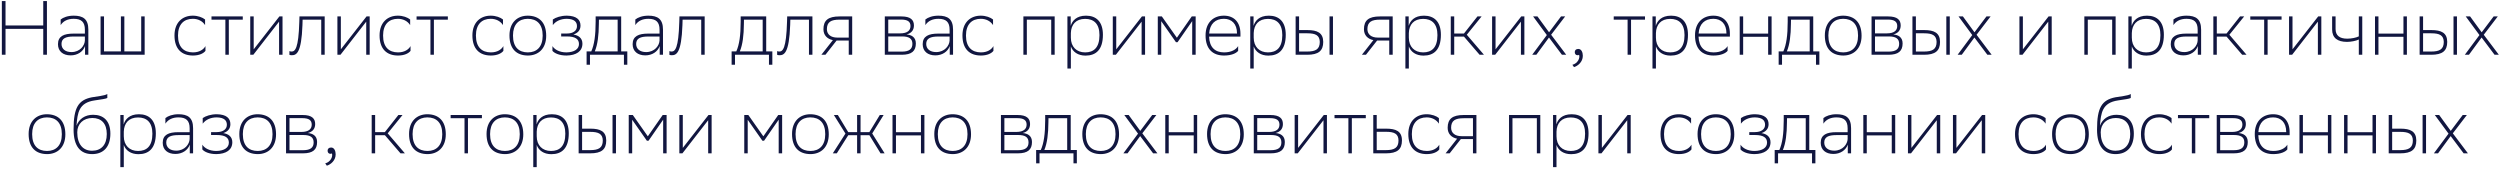 <?xml version="1.0" encoding="UTF-8"?> <svg xmlns="http://www.w3.org/2000/svg" width="913" height="62" viewBox="0 0 913 62" fill="none"> <path d="M15.795 20H17.139V0.4H15.795V9.304H2.019V0.4H0.675V20H2.019V10.536H15.795V20ZM31.001 13.336V14.764C30.945 16.612 29.237 19.02 26.101 19.02C23.889 19.02 22.461 17.9 22.461 16.052C22.461 14.036 24.001 13.336 26.857 13.336H31.001ZM22.153 7.12V9.164C23.105 7.68 24.729 6.868 26.913 6.868C29.713 6.868 31.001 8.044 31.001 10.844V12.272H26.857C23.357 12.272 21.173 13.196 21.173 16.136C21.173 18.74 23.021 20.224 25.793 20.224C28.313 20.224 30.329 18.88 31.057 16.808V20H32.261V10.816C32.261 6.924 30.301 5.72 26.913 5.72C24.757 5.72 23.077 6.364 22.153 7.12ZM36.73 20H52.83V6H51.57V18.768H45.41V6H44.15V18.768H37.99V6H36.73V20ZM75.034 18.572V16.836C74.334 18.096 72.794 19.132 70.47 19.132C67.166 19.132 65.01 17.2 65.01 13.028V12.944C65.01 8.912 67.138 6.868 70.414 6.868C72.318 6.868 73.942 7.68 74.894 9.164V7.12C73.97 6.364 72.29 5.72 70.414 5.72C66.634 5.72 63.722 8.184 63.722 12.944C63.722 17.844 66.298 20.28 70.47 20.28C72.85 20.28 74.39 19.44 75.034 18.572ZM82.305 20H83.565V7.176H88.661V6H77.237V7.176H82.305V20ZM92.51 20L101.918 7.904V20H103.178V6H102.03L92.65 18.012V6H91.39V20H92.51ZM117.316 20H118.576V6H109.364L109.308 7.932C109.028 17.844 107.74 18.824 106.452 18.824C106.172 18.824 105.892 18.74 105.696 18.656V20.028C105.892 20.112 106.228 20.168 106.536 20.168C108.216 20.168 110.092 19.496 110.456 9.136L110.512 7.176H117.316V20ZM124.339 20L133.747 7.904V20H135.007V6H133.859L124.479 18.012V6H123.219V20H124.339ZM149.928 18.572V16.836C149.228 18.096 147.688 19.132 145.364 19.132C142.06 19.132 139.904 17.2 139.904 13.028V12.944C139.904 8.912 142.032 6.868 145.308 6.868C147.212 6.868 148.836 7.68 149.788 9.164V7.12C148.864 6.364 147.184 5.72 145.308 5.72C141.528 5.72 138.616 8.184 138.616 12.944C138.616 17.844 141.192 20.28 145.364 20.28C147.744 20.28 149.284 19.44 149.928 18.572ZM157.2 20H158.46V7.176H163.556V6H152.132V7.176H157.2V20ZM183.834 18.572V16.836C183.134 18.096 181.594 19.132 179.27 19.132C175.966 19.132 173.81 17.2 173.81 13.028V12.944C173.81 8.912 175.938 6.868 179.214 6.868C181.118 6.868 182.742 7.68 183.694 9.164V7.12C182.77 6.364 181.09 5.72 179.214 5.72C175.434 5.72 172.522 8.184 172.522 12.944C172.522 17.844 175.098 20.28 179.27 20.28C181.65 20.28 183.19 19.44 183.834 18.572ZM186.058 12.944C186.058 17.844 188.606 20.252 192.778 20.28C196.558 20.28 199.47 17.816 199.47 13.056C199.47 8.184 196.894 5.748 192.75 5.72C188.97 5.72 186.058 8.184 186.058 12.944ZM187.346 12.944C187.346 8.94 189.446 6.896 192.722 6.868C196.026 6.868 198.182 8.8 198.182 12.972V13.056C198.182 17.088 196.054 19.132 192.778 19.132C189.474 19.132 187.346 17.2 187.346 13.028V12.944ZM201.752 18.572C202.48 19.44 204.272 20.28 206.876 20.28C210.432 20.224 212.7 18.768 212.7 15.94C212.7 13.896 211.244 12.888 209.396 12.608C210.992 12.076 212 11.04 212 9.36C212 7.204 210.572 5.776 207.016 5.72C204.86 5.72 202.956 6.364 201.892 7.12V9.164C202.984 7.68 204.832 6.868 207.016 6.868C209.648 6.924 210.712 7.932 210.712 9.556C210.712 11.208 209.34 12.244 206.988 12.244H204.944V13.308H207.044C210.124 13.308 211.44 14.288 211.44 16.08C211.44 17.928 209.76 19.076 206.876 19.132C204.328 19.132 202.536 18.096 201.752 16.836V18.572ZM214.225 18.768V23.64H215.457V20H227.861V23.64H229.093V18.768H226.853V6H217.529V7.876C217.529 12.916 217.025 16.36 215.933 18.768H214.225ZM218.705 8.772L218.733 7.176H225.565V18.768H217.221C218.257 16.304 218.677 12.832 218.705 8.772ZM240.865 13.336V14.764C240.809 16.612 239.101 19.02 235.965 19.02C233.753 19.02 232.325 17.9 232.325 16.052C232.325 14.036 233.865 13.336 236.721 13.336H240.865ZM232.017 7.12V9.164C232.969 7.68 234.593 6.868 236.777 6.868C239.577 6.868 240.865 8.044 240.865 10.844V12.272H236.721C233.221 12.272 231.037 13.196 231.037 16.136C231.037 18.74 232.885 20.224 235.657 20.224C238.177 20.224 240.193 18.88 240.921 16.808V20H242.125V10.816C242.125 6.924 240.165 5.72 236.777 5.72C234.621 5.72 232.941 6.364 232.017 7.12ZM256.086 20H257.346V6H248.134L248.078 7.932C247.798 17.844 246.51 18.824 245.222 18.824C244.942 18.824 244.662 18.74 244.466 18.656V20.028C244.662 20.112 244.998 20.168 245.306 20.168C246.986 20.168 248.862 19.496 249.226 9.136L249.282 7.176H256.086V20ZM267.19 18.768V23.64H268.422V20H280.826V23.64H282.058V18.768H279.818V6H270.494V7.876C270.494 12.916 269.99 16.36 268.898 18.768H267.19ZM271.67 8.772L271.698 7.176H278.53V18.768H270.186C271.222 16.304 271.642 12.832 271.67 8.772ZM295.433 20H296.693V6H287.481L287.425 7.932C287.145 17.844 285.857 18.824 284.569 18.824C284.289 18.824 284.009 18.74 283.813 18.656V20.028C284.009 20.112 284.345 20.168 284.653 20.168C286.333 20.168 288.209 19.496 288.573 9.136L288.629 7.176H295.433V20ZM309.96 20H311.22V6H306.572C302.456 6 300.72 7.428 300.72 10.676C300.72 12.86 302.092 14.232 304.164 14.652L299.964 20H301.448L305.536 14.792H309.96V20ZM306.6 7.176H309.96V13.728H305.76C303.464 13.728 302.008 12.608 301.98 10.676C301.98 8.016 303.492 7.176 306.6 7.176ZM323.129 20H329.317C332.957 20 334.469 18.628 334.469 15.856C334.469 13.504 332.789 12.72 331.053 12.58C332.845 12.16 333.769 10.984 333.769 9.304C333.769 7.288 332.565 6 329.205 6H323.129V20ZM324.389 18.852V13.308H329.457C331.949 13.308 333.209 14.092 333.209 15.996C333.209 17.844 332.117 18.852 329.373 18.852H324.389ZM324.389 12.188V7.148H329.065C331.389 7.148 332.509 7.848 332.509 9.5C332.509 11.04 331.501 12.188 328.701 12.188H324.389ZM346.794 13.336V14.764C346.738 16.612 345.03 19.02 341.894 19.02C339.682 19.02 338.254 17.9 338.254 16.052C338.254 14.036 339.794 13.336 342.65 13.336H346.794ZM337.946 7.12V9.164C338.898 7.68 340.522 6.868 342.706 6.868C345.506 6.868 346.794 8.044 346.794 10.844V12.272H342.65C339.15 12.272 336.966 13.196 336.966 16.136C336.966 18.74 338.814 20.224 341.586 20.224C344.106 20.224 346.122 18.88 346.85 16.808V20H348.054V10.816C348.054 6.924 346.094 5.72 342.706 5.72C340.55 5.72 338.87 6.364 337.946 7.12ZM362.799 18.572V16.836C362.099 18.096 360.559 19.132 358.235 19.132C354.931 19.132 352.775 17.2 352.775 13.028V12.944C352.775 8.912 354.903 6.868 358.179 6.868C360.083 6.868 361.707 7.68 362.659 9.164V7.12C361.735 6.364 360.055 5.72 358.179 5.72C354.399 5.72 351.487 8.184 351.487 12.944C351.487 17.844 354.063 20.28 358.235 20.28C360.615 20.28 362.155 19.44 362.799 18.572ZM383.906 20H385.166V6H373.742V20H375.002V7.176H383.906V20ZM389.82 25.04H391.08V16.948C391.78 18.936 393.656 20.308 396.428 20.308C400.208 20.308 402.784 18.208 402.784 12.692C402.784 7.848 400.264 5.72 396.624 5.72C393.068 5.72 391.556 7.652 391.024 9.444V6H389.82V25.04ZM391.08 12.076C391.164 8.968 392.928 6.896 396.288 6.896C399.396 6.896 401.524 8.604 401.524 12.832C401.524 17.48 399.368 19.132 396.288 19.132C393.152 19.132 391.08 17.088 391.08 13.756V12.076ZM407.51 20L416.918 7.904V20H418.178V6H417.03L407.65 18.012V6H406.39V20H407.51ZM435.396 20H436.656V6H435.228L429.796 13.784L424.308 6H422.824V20H424.084V7.736L429.46 15.408H430.048L435.396 7.708V20ZM446.964 5.72C443.184 5.72 440.272 8.184 440.272 12.944C440.272 17.844 442.848 20.28 447.02 20.28C449.764 20.28 451.472 19.44 452.172 18.572V16.836C451.416 18.096 449.708 19.132 447.02 19.132C443.8 19.132 441.672 17.312 441.56 13.364H453.012V12.328C453.012 8.184 450.744 5.72 446.964 5.72ZM446.964 6.868C449.792 6.868 451.752 8.688 451.752 12.16V12.244H441.588C441.812 8.688 443.884 6.868 446.964 6.868ZM456.594 25.04H457.854V16.948C458.554 18.936 460.43 20.308 463.202 20.308C466.982 20.308 469.558 18.208 469.558 12.692C469.558 7.848 467.038 5.72 463.398 5.72C459.842 5.72 458.33 7.652 457.798 9.444V6H456.594V25.04ZM457.854 12.076C457.938 8.968 459.702 6.896 463.062 6.896C466.17 6.896 468.298 8.604 468.298 12.832C468.298 17.48 466.142 19.132 463.062 19.132C459.926 19.132 457.854 17.088 457.854 13.756V12.076ZM473.164 20H477.392C481.508 20 483.244 18.572 483.244 15.296C483.216 11.964 481.06 10.984 477.448 10.984H474.424V6H473.164V20ZM481.984 15.296C481.984 17.984 480.472 18.824 477.364 18.824H474.424V12.16H477.42C480.416 12.16 481.928 12.888 481.984 15.296ZM485.54 20H486.8V6H485.54V20ZM507.354 20H508.614V6H503.966C499.85 6 498.114 7.428 498.114 10.676C498.114 12.86 499.486 14.232 501.558 14.652L497.358 20H498.842L502.93 14.792H507.354V20ZM503.994 7.176H507.354V13.728H503.154C500.858 13.728 499.402 12.608 499.374 10.676C499.374 8.016 500.886 7.176 503.994 7.176ZM513.25 25.04H514.51V16.948C515.21 18.936 517.086 20.308 519.858 20.308C523.638 20.308 526.214 18.208 526.214 12.692C526.214 7.848 523.694 5.72 520.054 5.72C516.498 5.72 514.986 7.652 514.454 9.444V6H513.25V25.04ZM514.51 12.076C514.594 8.968 516.358 6.896 519.718 6.896C522.826 6.896 524.954 8.604 524.954 12.832C524.954 17.48 522.798 19.132 519.718 19.132C516.582 19.132 514.51 17.088 514.51 13.756V12.076ZM529.82 20H531.08V13.364H534.636L540.348 20H541.944L535.672 12.692L541.076 6H539.564L534.636 12.244H531.08V6H529.82V20ZM546.034 20L555.442 7.904V20H556.702V6H555.554L546.174 18.012V6H544.914V20H546.034ZM559.555 20H561.067L565.687 13.7L570.419 20H571.987L566.471 12.692L571.595 6H570.083L565.715 11.796L561.487 6H559.891L564.903 12.804L559.555 20ZM574.239 23.668L574.827 24.508C576.171 24.116 578.047 22.66 578.047 20.392C578.047 19.244 577.599 17.872 576.395 17.872C575.527 17.872 575.107 18.376 575.107 19.02C575.107 19.664 575.443 20.168 576.115 20.168C576.423 20.168 576.563 20.112 576.675 20C577.123 21.176 576.171 23.164 574.239 23.668ZM594.399 20H595.659V7.176H600.755V6H589.331V7.176H594.399V20ZM603.484 25.04H604.744V16.948C605.444 18.936 607.32 20.308 610.092 20.308C613.872 20.308 616.448 18.208 616.448 12.692C616.448 7.848 613.928 5.72 610.288 5.72C606.732 5.72 605.22 7.652 604.688 9.444V6H603.484V25.04ZM604.744 12.076C604.828 8.968 606.592 6.896 609.952 6.896C613.06 6.896 615.188 8.604 615.188 12.832C615.188 17.48 613.032 19.132 609.952 19.132C606.816 19.132 604.744 17.088 604.744 13.756V12.076ZM625.71 5.72C621.93 5.72 619.018 8.184 619.018 12.944C619.018 17.844 621.594 20.28 625.766 20.28C628.51 20.28 630.218 19.44 630.918 18.572V16.836C630.162 18.096 628.454 19.132 625.766 19.132C622.546 19.132 620.418 17.312 620.306 13.364H631.758V12.328C631.758 8.184 629.49 5.72 625.71 5.72ZM625.71 6.868C628.538 6.868 630.498 8.688 630.498 12.16V12.244H620.334C620.558 8.688 622.63 6.868 625.71 6.868ZM645.728 20H646.988V6H645.728V12.272H636.6V6H635.34V20H636.6V13.448H645.728V20ZM649.565 18.768V23.64H650.797V20H663.201V23.64H664.433V18.768H662.193V6H652.869V7.876C652.869 12.916 652.365 16.36 651.273 18.768H649.565ZM654.045 8.772L654.073 7.176H660.905V18.768H652.561C653.597 16.304 654.017 12.832 654.045 8.772ZM666.433 12.944C666.433 17.844 668.981 20.252 673.153 20.28C676.933 20.28 679.845 17.816 679.845 13.056C679.845 8.184 677.269 5.748 673.125 5.72C669.345 5.72 666.433 8.184 666.433 12.944ZM667.721 12.944C667.721 8.94 669.821 6.896 673.097 6.868C676.401 6.868 678.557 8.8 678.557 12.972V13.056C678.557 17.088 676.429 19.132 673.153 19.132C669.849 19.132 667.721 17.2 667.721 13.028V12.944ZM683.492 20H689.68C693.32 20 694.832 18.628 694.832 15.856C694.832 13.504 693.152 12.72 691.416 12.58C693.208 12.16 694.132 10.984 694.132 9.304C694.132 7.288 692.928 6 689.568 6H683.492V20ZM684.752 18.852V13.308H689.82C692.312 13.308 693.572 14.092 693.572 15.996C693.572 17.844 692.48 18.852 689.736 18.852H684.752ZM684.752 12.188V7.148H689.428C691.752 7.148 692.872 7.848 692.872 9.5C692.872 11.04 691.864 12.188 689.064 12.188H684.752ZM698.422 20H702.65C706.766 20 708.502 18.572 708.502 15.296C708.474 11.964 706.318 10.984 702.706 10.984H699.682V6H698.422V20ZM707.242 15.296C707.242 17.984 705.73 18.824 702.622 18.824H699.682V12.16H702.678C705.674 12.16 707.186 12.888 707.242 15.296ZM710.798 20H712.058V6H710.798V20ZM714.923 20H716.435L721.055 13.7L725.787 20H727.355L721.839 12.692L726.963 6H725.451L721.083 11.796L716.855 6H715.259L720.271 12.804L714.923 20ZM738.616 20L748.024 7.904V20H749.284V6H748.136L738.756 18.012V6H737.496V20H738.616ZM771.367 20H772.627V6H761.203V20H762.463V7.176H771.367V20ZM777.281 25.04H778.541V16.948C779.241 18.936 781.117 20.308 783.889 20.308C787.669 20.308 790.245 18.208 790.245 12.692C790.245 7.848 787.725 5.72 784.085 5.72C780.529 5.72 779.017 7.652 778.485 9.444V6H777.281V25.04ZM778.541 12.076C778.625 8.968 780.389 6.896 783.749 6.896C786.857 6.896 788.985 8.604 788.985 12.832C788.985 17.48 786.829 19.132 783.749 19.132C780.613 19.132 778.541 17.088 778.541 13.756V12.076ZM802.587 13.336V14.764C802.531 16.612 800.823 19.02 797.687 19.02C795.475 19.02 794.047 17.9 794.047 16.052C794.047 14.036 795.587 13.336 798.443 13.336H802.587ZM793.739 7.12V9.164C794.691 7.68 796.315 6.868 798.499 6.868C801.299 6.868 802.587 8.044 802.587 10.844V12.272H798.443C794.943 12.272 792.759 13.196 792.759 16.136C792.759 18.74 794.607 20.224 797.379 20.224C799.899 20.224 801.915 18.88 802.643 16.808V20H803.847V10.816C803.847 6.924 801.887 5.72 798.499 5.72C796.343 5.72 794.663 6.364 793.739 7.12ZM808.316 20H809.576V13.364H813.132L818.844 20H820.44L814.168 12.692L819.572 6H818.06L813.132 12.244H809.576V6H808.316V20ZM826.875 20H828.135V7.176H833.231V6H821.807V7.176H826.875V20ZM837.081 20L846.489 7.904V20H847.749V6H846.601L837.221 18.012V6H835.961V20H837.081ZM861.438 20H862.698V6H861.438V13.28C860.458 13.784 858.722 14.12 857.182 14.12C854.41 14.12 852.954 12.944 852.954 10.62V6H851.694V10.76C851.694 13.84 853.654 15.296 857.126 15.296C858.47 15.296 860.402 14.96 861.438 14.428V20ZM877.739 20H878.999V6H877.739V12.272H868.611V6H867.351V20H868.611V13.448H877.739V20ZM883.648 20H887.876C891.992 20 893.728 18.572 893.728 15.296C893.7 11.964 891.544 10.984 887.932 10.984H884.908V6H883.648V20ZM892.468 15.296C892.468 17.984 890.956 18.824 887.848 18.824H884.908V12.16H887.904C890.9 12.16 892.412 12.888 892.468 15.296ZM896.024 20H897.284V6H896.024V20ZM900.149 20H901.661L906.281 13.7L911.013 20H912.581L907.065 12.692L912.189 6H910.677L906.309 11.796L902.081 6H900.485L905.497 12.804L900.149 20ZM10.456 48.944C10.456 53.844 13.004 56.252 17.176 56.28C20.956 56.28 23.868 53.816 23.868 49.056C23.868 44.184 21.292 41.748 17.148 41.72C13.368 41.72 10.456 44.184 10.456 48.944ZM11.744 48.944C11.744 44.94 13.844 42.896 17.12 42.868C20.424 42.868 22.58 44.8 22.58 48.972V49.056C22.58 53.088 20.452 55.132 17.176 55.132C13.872 55.132 11.744 53.2 11.744 49.028V48.944ZM39.191 34.328C38.295 34.972 34.991 35.252 33.563 35.532C28.635 36.512 26.871 39.256 26.871 47.292C26.871 53.48 29.419 56.28 33.647 56.28C37.819 56.28 40.311 53.62 40.311 48.804C40.311 44.128 37.791 41.916 34.011 41.916C31.043 41.916 28.859 43.428 27.935 45.92C28.299 41.188 28.775 37.52 34.515 36.68C37.147 36.288 38.631 36.092 39.191 35.784V34.328ZM28.215 48.3C28.215 45.192 30.483 43.092 33.731 43.092C36.979 43.092 38.995 45.052 38.995 48.944C38.995 52.976 36.895 55.048 33.619 55.048C30.343 55.048 28.215 52.724 28.215 48.3ZM43.949 61.04H45.209V52.948C45.909 54.936 47.785 56.308 50.557 56.308C54.337 56.308 56.913 54.208 56.913 48.692C56.913 43.848 54.393 41.72 50.753 41.72C47.197 41.72 45.685 43.652 45.153 45.444V42H43.949V61.04ZM45.209 48.076C45.293 44.968 47.057 42.896 50.417 42.896C53.525 42.896 55.653 44.604 55.653 48.832C55.653 53.48 53.497 55.132 50.417 55.132C47.281 55.132 45.209 53.088 45.209 49.756V48.076ZM69.255 49.336V50.764C69.199 52.612 67.491 55.02 64.355 55.02C62.143 55.02 60.715 53.9 60.715 52.052C60.715 50.036 62.255 49.336 65.111 49.336H69.255ZM60.407 43.12V45.164C61.359 43.68 62.983 42.868 65.167 42.868C67.967 42.868 69.255 44.044 69.255 46.844V48.272H65.111C61.611 48.272 59.427 49.196 59.427 52.136C59.427 54.74 61.275 56.224 64.047 56.224C66.567 56.224 68.583 54.88 69.311 52.808V56H70.515V46.816C70.515 42.924 68.555 41.72 65.167 41.72C63.011 41.72 61.331 42.364 60.407 43.12ZM73.892 54.572C74.62 55.44 76.412 56.28 79.016 56.28C82.572 56.224 84.84 54.768 84.84 51.94C84.84 49.896 83.384 48.888 81.536 48.608C83.132 48.076 84.14 47.04 84.14 45.36C84.14 43.204 82.712 41.776 79.156 41.72C77 41.72 75.096 42.364 74.032 43.12V45.164C75.124 43.68 76.972 42.868 79.156 42.868C81.788 42.924 82.852 43.932 82.852 45.556C82.852 47.208 81.48 48.244 79.128 48.244H77.084V49.308H79.184C82.264 49.308 83.58 50.288 83.58 52.08C83.58 53.928 81.9 55.076 79.016 55.132C76.468 55.132 74.676 54.096 73.892 52.836V54.572ZM87.401 48.944C87.401 53.844 89.949 56.252 94.121 56.28C97.901 56.28 100.813 53.816 100.813 49.056C100.813 44.184 98.237 41.748 94.093 41.72C90.313 41.72 87.401 44.184 87.401 48.944ZM88.689 48.944C88.689 44.94 90.789 42.896 94.065 42.868C97.369 42.868 99.525 44.8 99.525 48.972V49.056C99.525 53.088 97.397 55.132 94.121 55.132C90.817 55.132 88.689 53.2 88.689 49.028V48.944ZM104.461 56H110.649C114.289 56 115.801 54.628 115.801 51.856C115.801 49.504 114.121 48.72 112.385 48.58C114.177 48.16 115.101 46.984 115.101 45.304C115.101 43.288 113.897 42 110.537 42H104.461V56ZM105.721 54.852V49.308H110.789C113.281 49.308 114.541 50.092 114.541 51.996C114.541 53.844 113.449 54.852 110.705 54.852H105.721ZM105.721 48.188V43.148H110.397C112.721 43.148 113.841 43.848 113.841 45.5C113.841 47.04 112.833 48.188 110.033 48.188H105.721ZM118.774 59.668L119.362 60.508C120.706 60.116 122.582 58.66 122.582 56.392C122.582 55.244 122.134 53.872 120.93 53.872C120.062 53.872 119.642 54.376 119.642 55.02C119.642 55.664 119.978 56.168 120.65 56.168C120.958 56.168 121.098 56.112 121.21 56C121.658 57.176 120.706 59.164 118.774 59.668ZM135.742 56H137.002V49.364H140.558L146.27 56H147.866L141.594 48.692L146.998 42H145.486L140.558 48.244H137.002V42H135.742V56ZM149.39 48.944C149.39 53.844 151.938 56.252 156.11 56.28C159.89 56.28 162.802 53.816 162.802 49.056C162.802 44.184 160.226 41.748 156.082 41.72C152.302 41.72 149.39 44.184 149.39 48.944ZM150.678 48.944C150.678 44.94 152.778 42.896 156.054 42.868C159.358 42.868 161.514 44.8 161.514 48.972V49.056C161.514 53.088 159.386 55.132 156.11 55.132C152.806 55.132 150.678 53.2 150.678 49.028V48.944ZM169.641 56H170.901V43.176H175.997V42H164.573V43.176H169.641V56ZM177.69 48.944C177.69 53.844 180.238 56.252 184.41 56.28C188.19 56.28 191.102 53.816 191.102 49.056C191.102 44.184 188.526 41.748 184.382 41.72C180.602 41.72 177.69 44.184 177.69 48.944ZM178.978 48.944C178.978 44.94 181.078 42.896 184.354 42.868C187.658 42.868 189.814 44.8 189.814 48.972V49.056C189.814 53.088 187.686 55.132 184.41 55.132C181.106 55.132 178.978 53.2 178.978 49.028V48.944ZM194.75 61.04H196.01V52.948C196.71 54.936 198.586 56.308 201.358 56.308C205.138 56.308 207.714 54.208 207.714 48.692C207.714 43.848 205.194 41.72 201.554 41.72C197.998 41.72 196.486 43.652 195.954 45.444V42H194.75V61.04ZM196.01 48.076C196.094 44.968 197.858 42.896 201.218 42.896C204.326 42.896 206.454 44.604 206.454 48.832C206.454 53.48 204.298 55.132 201.218 55.132C198.082 55.132 196.01 53.088 196.01 49.756V48.076ZM211.32 56H215.548C219.664 56 221.4 54.572 221.4 51.296C221.372 47.964 219.216 46.984 215.604 46.984H212.58V42H211.32V56ZM220.14 51.296C220.14 53.984 218.628 54.824 215.52 54.824H212.58V48.16H215.576C218.572 48.16 220.084 48.888 220.14 51.296ZM223.696 56H224.956V42H223.696V56ZM242.185 56H243.445V42H242.017L236.585 49.784L231.097 42H229.613V56H230.873V43.736L236.249 51.408H236.837L242.185 43.708V56ZM249.217 56L258.625 43.904V56H259.885V42H258.737L249.357 54.012V42H248.097V56H249.217ZM284.376 56H285.636V42H284.208L278.776 49.784L273.288 42H271.804V56H273.064V43.736L278.44 51.408H279.028L284.376 43.708V56ZM289.253 48.944C289.253 53.844 291.801 56.252 295.973 56.28C299.753 56.28 302.665 53.816 302.665 49.056C302.665 44.184 300.089 41.748 295.945 41.72C292.165 41.72 289.253 44.184 289.253 48.944ZM290.541 48.944C290.541 44.94 292.641 42.896 295.917 42.868C299.221 42.868 301.377 44.8 301.377 48.972V49.056C301.377 53.088 299.249 55.132 295.973 55.132C292.669 55.132 290.541 53.2 290.541 49.028V48.944ZM313.014 56H314.274V49.364H317.494L321.582 56H323.066L318.53 48.748L322.702 42H321.302L317.494 48.244H314.274V42H313.014V48.244H309.766L305.986 42H304.53L308.758 48.776L304.138 56H305.594L309.794 49.364H313.014V56ZM336.333 56H337.593V42H336.333V48.272H327.205V42H325.945V56H327.205V49.448H336.333V56ZM341.206 48.944C341.206 53.844 343.754 56.252 347.926 56.28C351.706 56.28 354.618 53.816 354.618 49.056C354.618 44.184 352.042 41.748 347.898 41.72C344.118 41.72 341.206 44.184 341.206 48.944ZM342.494 48.944C342.494 44.94 344.594 42.896 347.87 42.868C351.174 42.868 353.33 44.8 353.33 48.972V49.056C353.33 53.088 351.202 55.132 347.926 55.132C344.622 55.132 342.494 53.2 342.494 49.028V48.944ZM365.539 56H371.727C375.367 56 376.879 54.628 376.879 51.856C376.879 49.504 375.199 48.72 373.463 48.58C375.255 48.16 376.179 46.984 376.179 45.304C376.179 43.288 374.975 42 371.615 42H365.539V56ZM366.799 54.852V49.308H371.867C374.359 49.308 375.619 50.092 375.619 51.996C375.619 53.844 374.527 54.852 371.783 54.852H366.799ZM366.799 48.188V43.148H371.475C373.799 43.148 374.919 43.848 374.919 45.5C374.919 47.04 373.911 48.188 371.111 48.188H366.799ZM378.397 54.768V59.64H379.629V56H392.033V59.64H393.265V54.768H391.025V42H381.701V43.876C381.701 48.916 381.197 52.36 380.105 54.768H378.397ZM382.877 44.772L382.905 43.176H389.737V54.768H381.393C382.429 52.304 382.849 48.832 382.877 44.772ZM395.265 48.944C395.265 53.844 397.813 56.252 401.985 56.28C405.765 56.28 408.677 53.816 408.677 49.056C408.677 44.184 406.101 41.748 401.957 41.72C398.177 41.72 395.265 44.184 395.265 48.944ZM396.553 48.944C396.553 44.94 398.653 42.896 401.929 42.868C405.233 42.868 407.389 44.8 407.389 48.972V49.056C407.389 53.088 405.261 55.132 401.985 55.132C398.681 55.132 396.553 53.2 396.553 49.028V48.944ZM410.259 56H411.771L416.391 49.7L421.123 56H422.691L417.175 48.692L422.299 42H420.787L416.419 47.796L412.191 42H410.595L415.607 48.804L410.259 56ZM435.946 56H437.206V42H435.946V48.272H426.818V42H425.558V56H426.818V49.448H435.946V56ZM440.819 48.944C440.819 53.844 443.367 56.252 447.539 56.28C451.319 56.28 454.231 53.816 454.231 49.056C454.231 44.184 451.655 41.748 447.511 41.72C443.731 41.72 440.819 44.184 440.819 48.944ZM442.107 48.944C442.107 44.94 444.207 42.896 447.483 42.868C450.787 42.868 452.943 44.8 452.943 48.972V49.056C452.943 53.088 450.815 55.132 447.539 55.132C444.235 55.132 442.107 53.2 442.107 49.028V48.944ZM457.879 56H464.067C467.707 56 469.219 54.628 469.219 51.856C469.219 49.504 467.539 48.72 465.803 48.58C467.595 48.16 468.519 46.984 468.519 45.304C468.519 43.288 467.315 42 463.955 42H457.879V56ZM459.139 54.852V49.308H464.207C466.699 49.308 467.959 50.092 467.959 51.996C467.959 53.844 466.867 54.852 464.123 54.852H459.139ZM459.139 48.188V43.148H463.815C466.139 43.148 467.259 43.848 467.259 45.5C467.259 47.04 466.251 48.188 463.451 48.188H459.139ZM473.928 56L483.336 43.904V56H484.596V42H483.448L474.068 54.012V42H472.808V56H473.928ZM492.434 56H493.694V43.176H498.79V42H487.366V43.176H492.434V56ZM511.991 51.296C511.991 47.936 509.835 46.984 506.195 46.984H502.779V42H501.519V56H506.139C510.255 56 511.991 54.572 511.991 51.296ZM510.731 51.296C510.731 53.984 509.219 54.824 506.111 54.824H502.779V48.132H506.167C509.191 48.132 510.703 48.86 510.731 51.296ZM525.631 54.572V52.836C524.931 54.096 523.391 55.132 521.067 55.132C517.763 55.132 515.607 53.2 515.607 49.028V48.944C515.607 44.912 517.735 42.868 521.011 42.868C522.915 42.868 524.539 43.68 525.491 45.164V43.12C524.567 42.364 522.887 41.72 521.011 41.72C517.231 41.72 514.319 44.184 514.319 48.944C514.319 53.844 516.895 56.28 521.067 56.28C523.447 56.28 524.987 55.44 525.631 54.572ZM537.925 56H539.185V42H534.537C530.421 42 528.685 43.428 528.685 46.676C528.685 48.86 530.057 50.232 532.129 50.652L527.929 56H529.413L533.501 50.792H537.925V56ZM534.565 43.176H537.925V49.728H533.725C531.429 49.728 529.973 48.608 529.945 46.676C529.945 44.016 531.457 43.176 534.565 43.176ZM561.258 56H562.518V42H551.094V56H552.354V43.176H561.258V56ZM567.172 61.04H568.432V52.948C569.132 54.936 571.008 56.308 573.78 56.308C577.56 56.308 580.136 54.208 580.136 48.692C580.136 43.848 577.616 41.72 573.976 41.72C570.42 41.72 568.908 43.652 568.376 45.444V42H567.172V61.04ZM568.432 48.076C568.516 44.968 570.28 42.896 573.64 42.896C576.748 42.896 578.876 44.604 578.876 48.832C578.876 53.48 576.72 55.132 573.64 55.132C570.504 55.132 568.432 53.088 568.432 49.756V48.076ZM584.862 56L594.27 43.904V56H595.53V42H594.382L585.002 54.012V42H583.742V56H584.862ZM617.725 54.572V52.836C617.025 54.096 615.485 55.132 613.161 55.132C609.857 55.132 607.701 53.2 607.701 49.028V48.944C607.701 44.912 609.829 42.868 613.105 42.868C615.009 42.868 616.633 43.68 617.585 45.164V43.12C616.661 42.364 614.981 41.72 613.105 41.72C609.325 41.72 606.413 44.184 606.413 48.944C606.413 53.844 608.989 56.28 613.161 56.28C615.541 56.28 617.081 55.44 617.725 54.572ZM619.948 48.944C619.948 53.844 622.496 56.252 626.668 56.28C630.448 56.28 633.36 53.816 633.36 49.056C633.36 44.184 630.784 41.748 626.64 41.72C622.86 41.72 619.948 44.184 619.948 48.944ZM621.236 48.944C621.236 44.94 623.336 42.896 626.612 42.868C629.916 42.868 632.072 44.8 632.072 48.972V49.056C632.072 53.088 629.944 55.132 626.668 55.132C623.364 55.132 621.236 53.2 621.236 49.028V48.944ZM635.642 54.572C636.37 55.44 638.162 56.28 640.766 56.28C644.322 56.224 646.59 54.768 646.59 51.94C646.59 49.896 645.134 48.888 643.286 48.608C644.882 48.076 645.89 47.04 645.89 45.36C645.89 43.204 644.462 41.776 640.906 41.72C638.75 41.72 636.846 42.364 635.782 43.12V45.164C636.874 43.68 638.722 42.868 640.906 42.868C643.538 42.924 644.602 43.932 644.602 45.556C644.602 47.208 643.23 48.244 640.878 48.244H638.834V49.308H640.934C644.014 49.308 645.33 50.288 645.33 52.08C645.33 53.928 643.65 55.076 640.766 55.132C638.218 55.132 636.426 54.096 635.642 52.836V54.572ZM648.115 54.768V59.64H649.347V56H661.751V59.64H662.983V54.768H660.743V42H651.419V43.876C651.419 48.916 650.915 52.36 649.823 54.768H648.115ZM652.595 44.772L652.623 43.176H659.455V54.768H651.111C652.147 52.304 652.567 48.832 652.595 44.772ZM674.755 49.336V50.764C674.699 52.612 672.991 55.02 669.855 55.02C667.643 55.02 666.215 53.9 666.215 52.052C666.215 50.036 667.755 49.336 670.611 49.336H674.755ZM665.907 43.12V45.164C666.859 43.68 668.483 42.868 670.667 42.868C673.467 42.868 674.755 44.044 674.755 46.844V48.272H670.611C667.111 48.272 664.927 49.196 664.927 52.136C664.927 54.74 666.775 56.224 669.547 56.224C672.067 56.224 674.083 54.88 674.811 52.808V56H676.015V46.816C676.015 42.924 674.055 41.72 670.667 41.72C668.511 41.72 666.831 42.364 665.907 43.12ZM690.872 56H692.132V42H690.872V48.272H681.744V42H680.484V56H681.744V49.448H690.872V56ZM697.901 56L707.309 43.904V56H708.569V42H707.421L698.041 54.012V42H696.781V56H697.901ZM714.335 56L723.743 43.904V56H725.003V42H723.855L714.475 54.012V42H713.215V56H714.335ZM747.198 54.572V52.836C746.498 54.096 744.958 55.132 742.634 55.132C739.33 55.132 737.174 53.2 737.174 49.028V48.944C737.174 44.912 739.302 42.868 742.578 42.868C744.482 42.868 746.106 43.68 747.058 45.164V43.12C746.134 42.364 744.454 41.72 742.578 41.72C738.798 41.72 735.886 44.184 735.886 48.944C735.886 53.844 738.462 56.28 742.634 56.28C745.014 56.28 746.554 55.44 747.198 54.572ZM749.421 48.944C749.421 53.844 751.969 56.252 756.141 56.28C759.921 56.28 762.833 53.816 762.833 49.056C762.833 44.184 760.257 41.748 756.113 41.72C752.333 41.72 749.421 44.184 749.421 48.944ZM750.709 48.944C750.709 44.94 752.809 42.896 756.085 42.868C759.389 42.868 761.545 44.8 761.545 48.972V49.056C761.545 53.088 759.417 55.132 756.141 55.132C752.837 55.132 750.709 53.2 750.709 49.028V48.944ZM778.156 34.328C777.26 34.972 773.956 35.252 772.528 35.532C767.6 36.512 765.836 39.256 765.836 47.292C765.836 53.48 768.384 56.28 772.612 56.28C776.784 56.28 779.276 53.62 779.276 48.804C779.276 44.128 776.756 41.916 772.976 41.916C770.008 41.916 767.824 43.428 766.9 45.92C767.264 41.188 767.74 37.52 773.48 36.68C776.112 36.288 777.596 36.092 778.156 35.784V34.328ZM767.18 48.3C767.18 45.192 769.448 43.092 772.696 43.092C775.944 43.092 777.96 45.052 777.96 48.944C777.96 52.976 775.86 55.048 772.584 55.048C769.308 55.048 767.18 52.724 767.18 48.3ZM793.19 54.572V52.836C792.49 54.096 790.95 55.132 788.626 55.132C785.322 55.132 783.166 53.2 783.166 49.028V48.944C783.166 44.912 785.294 42.868 788.57 42.868C790.474 42.868 792.098 43.68 793.05 45.164V43.12C792.126 42.364 790.446 41.72 788.57 41.72C784.79 41.72 781.878 44.184 781.878 48.944C781.878 53.844 784.454 56.28 788.626 56.28C791.006 56.28 792.546 55.44 793.19 54.572ZM800.461 56H801.721V43.176H806.817V42H795.393V43.176H800.461V56ZM809.547 56H815.735C819.375 56 820.887 54.628 820.887 51.856C820.887 49.504 819.207 48.72 817.471 48.58C819.263 48.16 820.187 46.984 820.187 45.304C820.187 43.288 818.983 42 815.623 42H809.547V56ZM810.807 54.852V49.308H815.875C818.367 49.308 819.627 50.092 819.627 51.996C819.627 53.844 818.535 54.852 815.791 54.852H810.807ZM810.807 48.188V43.148H815.483C817.807 43.148 818.927 43.848 818.927 45.5C818.927 47.04 817.919 48.188 815.119 48.188H810.807ZM830.132 41.72C826.352 41.72 823.44 44.184 823.44 48.944C823.44 53.844 826.016 56.28 830.188 56.28C832.932 56.28 834.64 55.44 835.34 54.572V52.836C834.584 54.096 832.876 55.132 830.188 55.132C826.968 55.132 824.84 53.312 824.728 49.364H836.18V48.328C836.18 44.184 833.912 41.72 830.132 41.72ZM830.132 42.868C832.96 42.868 834.92 44.688 834.92 48.16V48.244H824.756C824.98 44.688 827.052 42.868 830.132 42.868ZM850.15 56H851.41V42H850.15V48.272H841.022V42H839.762V56H841.022V49.448H850.15V56ZM866.446 56H867.706V42H866.446V48.272H857.318V42H856.058V56H857.318V49.448H866.446V56ZM872.355 56H876.583C880.699 56 882.435 54.572 882.435 51.296C882.407 47.964 880.251 46.984 876.639 46.984H873.615V42H872.355V56ZM881.175 51.296C881.175 53.984 879.663 54.824 876.555 54.824H873.615V48.16H876.611C879.607 48.16 881.119 48.888 881.175 51.296ZM884.731 56H885.991V42H884.731V56ZM888.856 56H890.368L894.988 49.7L899.72 56H901.288L895.772 48.692L900.896 42H899.384L895.016 47.796L890.788 42H889.192L894.204 48.804L888.856 56Z" fill="#111640"></path> </svg> 